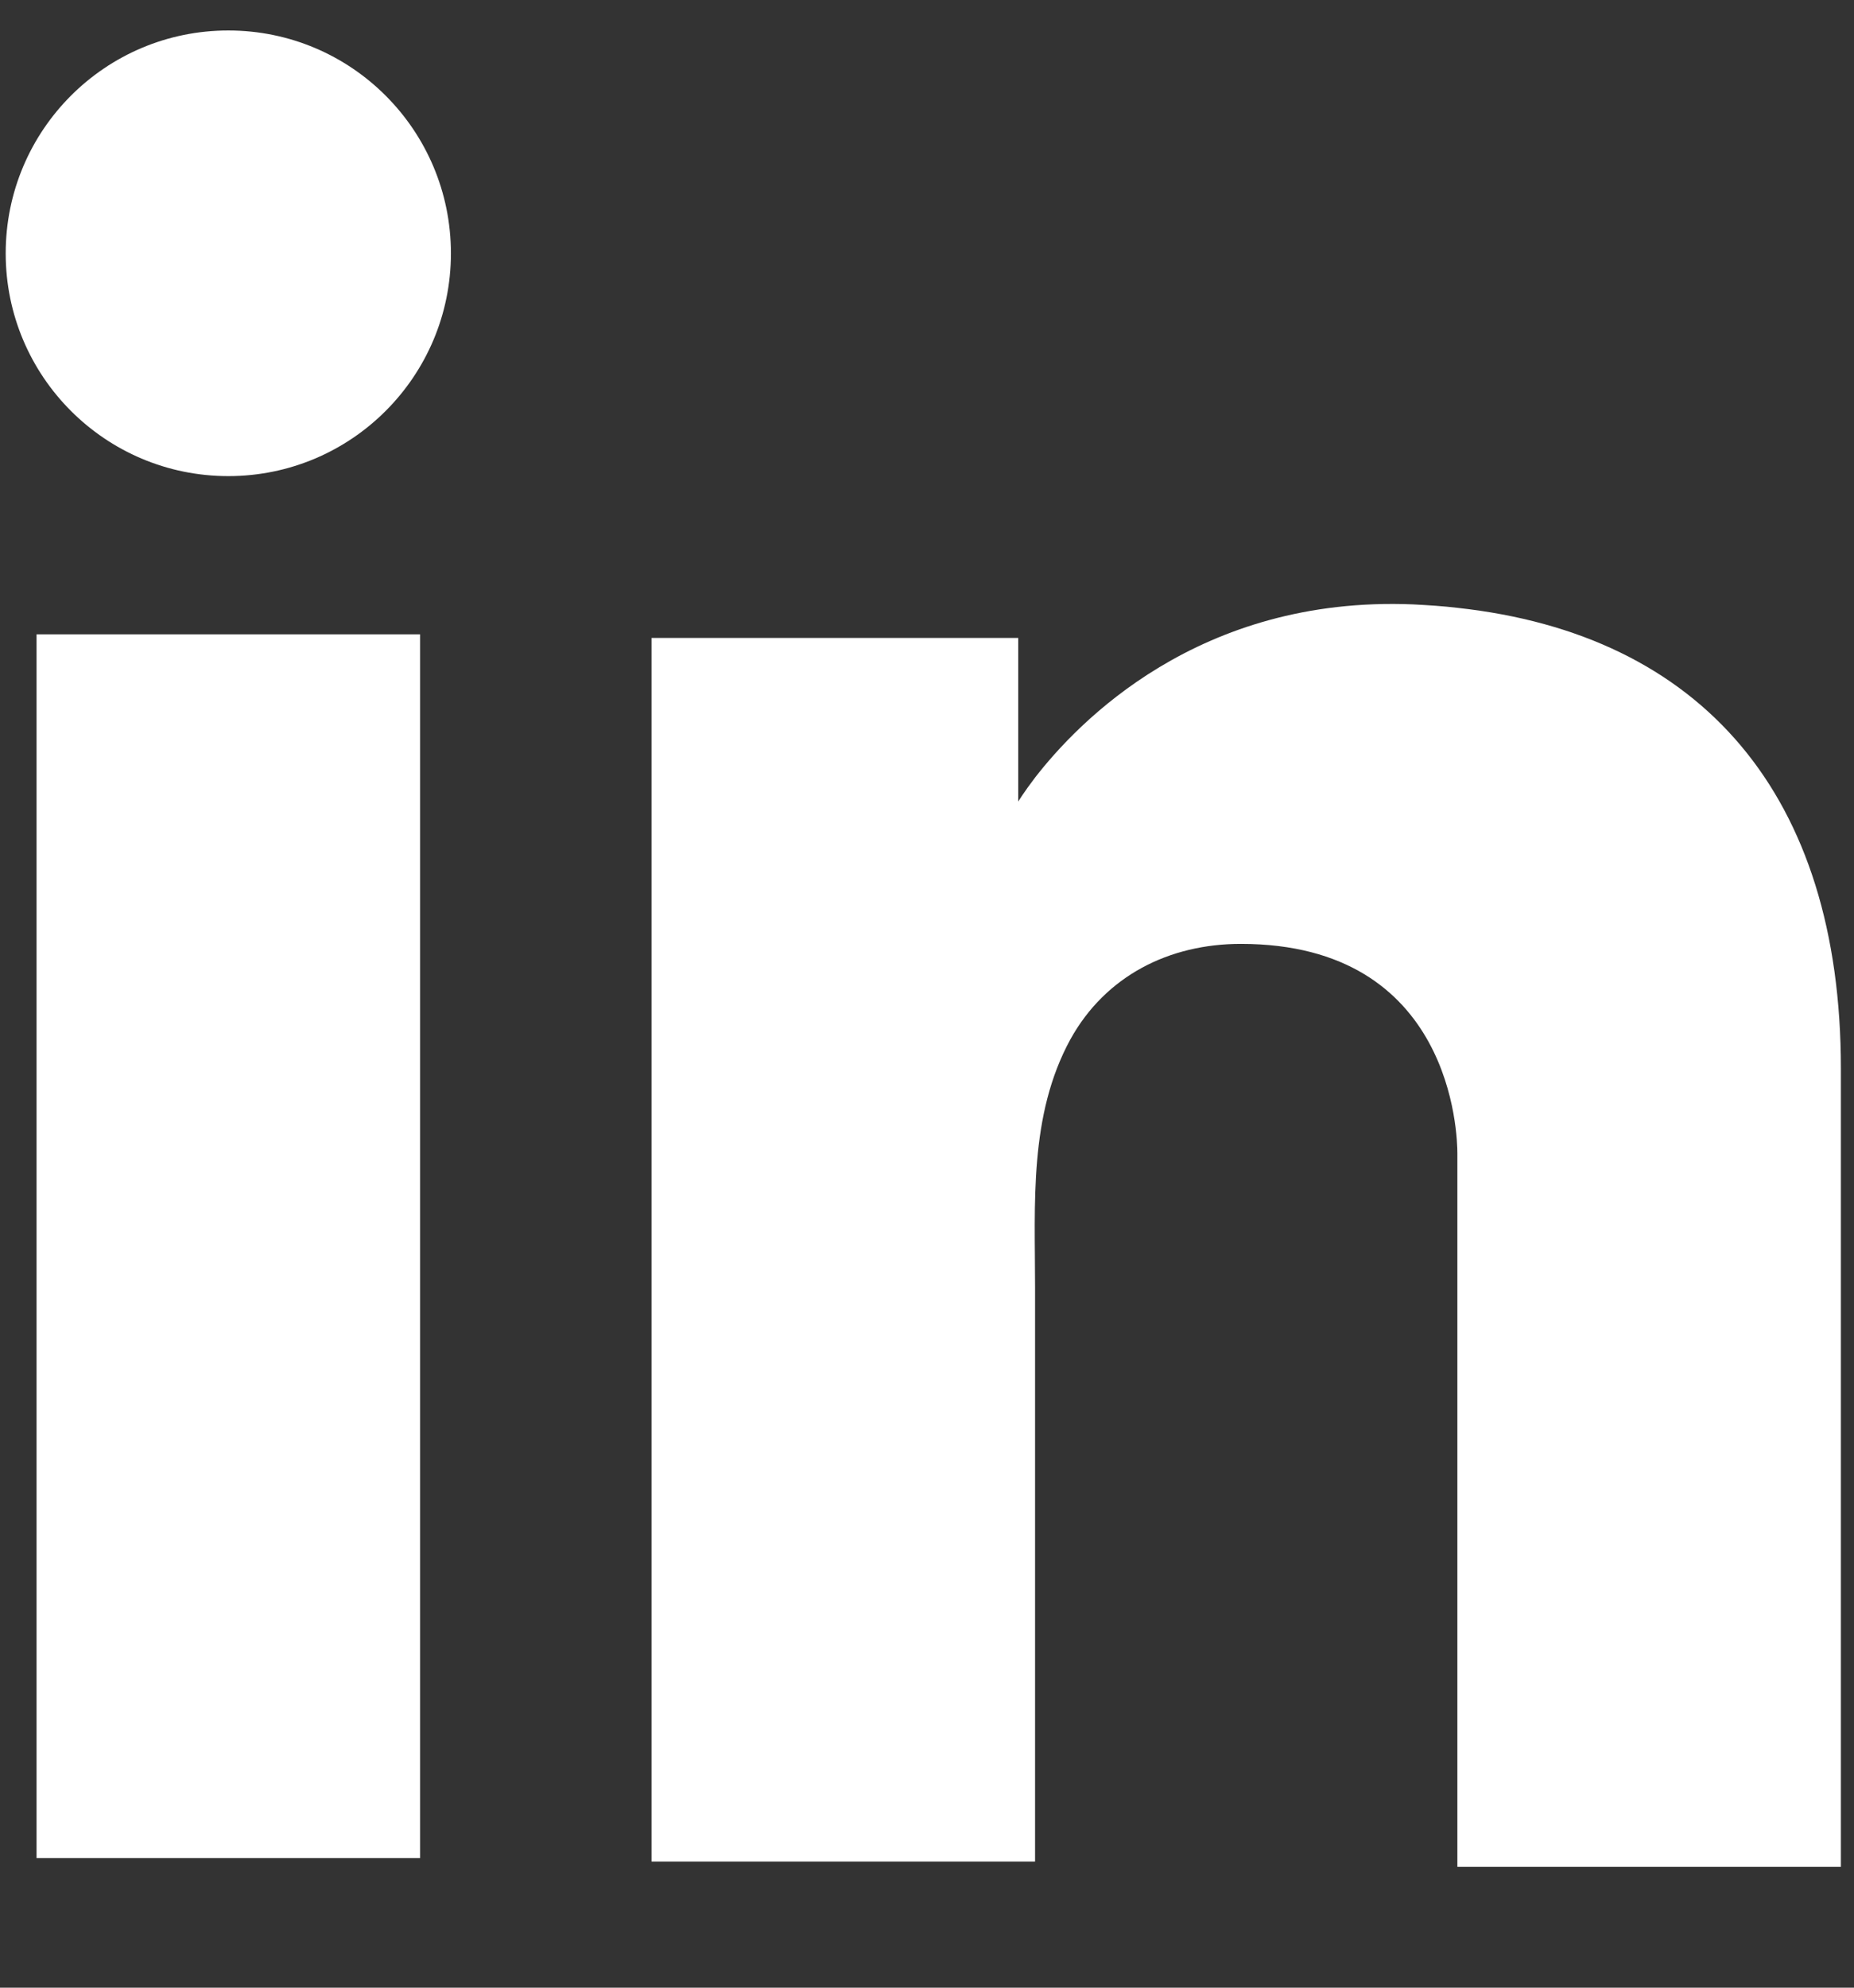 <svg width="14" height="15" viewBox="0 0 14 15" fill="none" xmlns="http://www.w3.org/2000/svg">
<rect x="0" y="0" width="14" height="15" fill="#333333" stroke="none"/>
<path d="M3.172 4.787H0.276V14.022H3.172V4.787Z" fill="white"/>
<path d="M11.005 4.587C10.898 4.574 10.785 4.567 10.671 4.561C9.05 4.494 8.136 5.455 7.816 5.868C7.729 5.982 7.689 6.049 7.689 6.049V4.814H4.92V14.048H7.816C7.816 13.108 7.816 12.174 7.816 11.233C7.816 10.726 7.816 10.219 7.816 9.712C7.816 9.084 7.769 8.417 8.083 7.843C8.349 7.363 8.83 7.123 9.37 7.123C10.972 7.123 11.005 8.571 11.005 8.704C11.005 8.711 11.005 8.717 11.005 8.717V14.088H13.901V8.064C13.901 6.002 12.853 4.788 11.005 4.587Z" fill="white"/>
<path d="M1.724 3.593C2.653 3.593 3.405 2.84 3.405 1.912C3.405 0.983 2.653 0.23 1.724 0.23C0.795 0.23 0.043 0.983 0.043 1.912C0.043 2.84 0.795 3.593 1.724 3.593Z" fill="white"/>
</svg>
